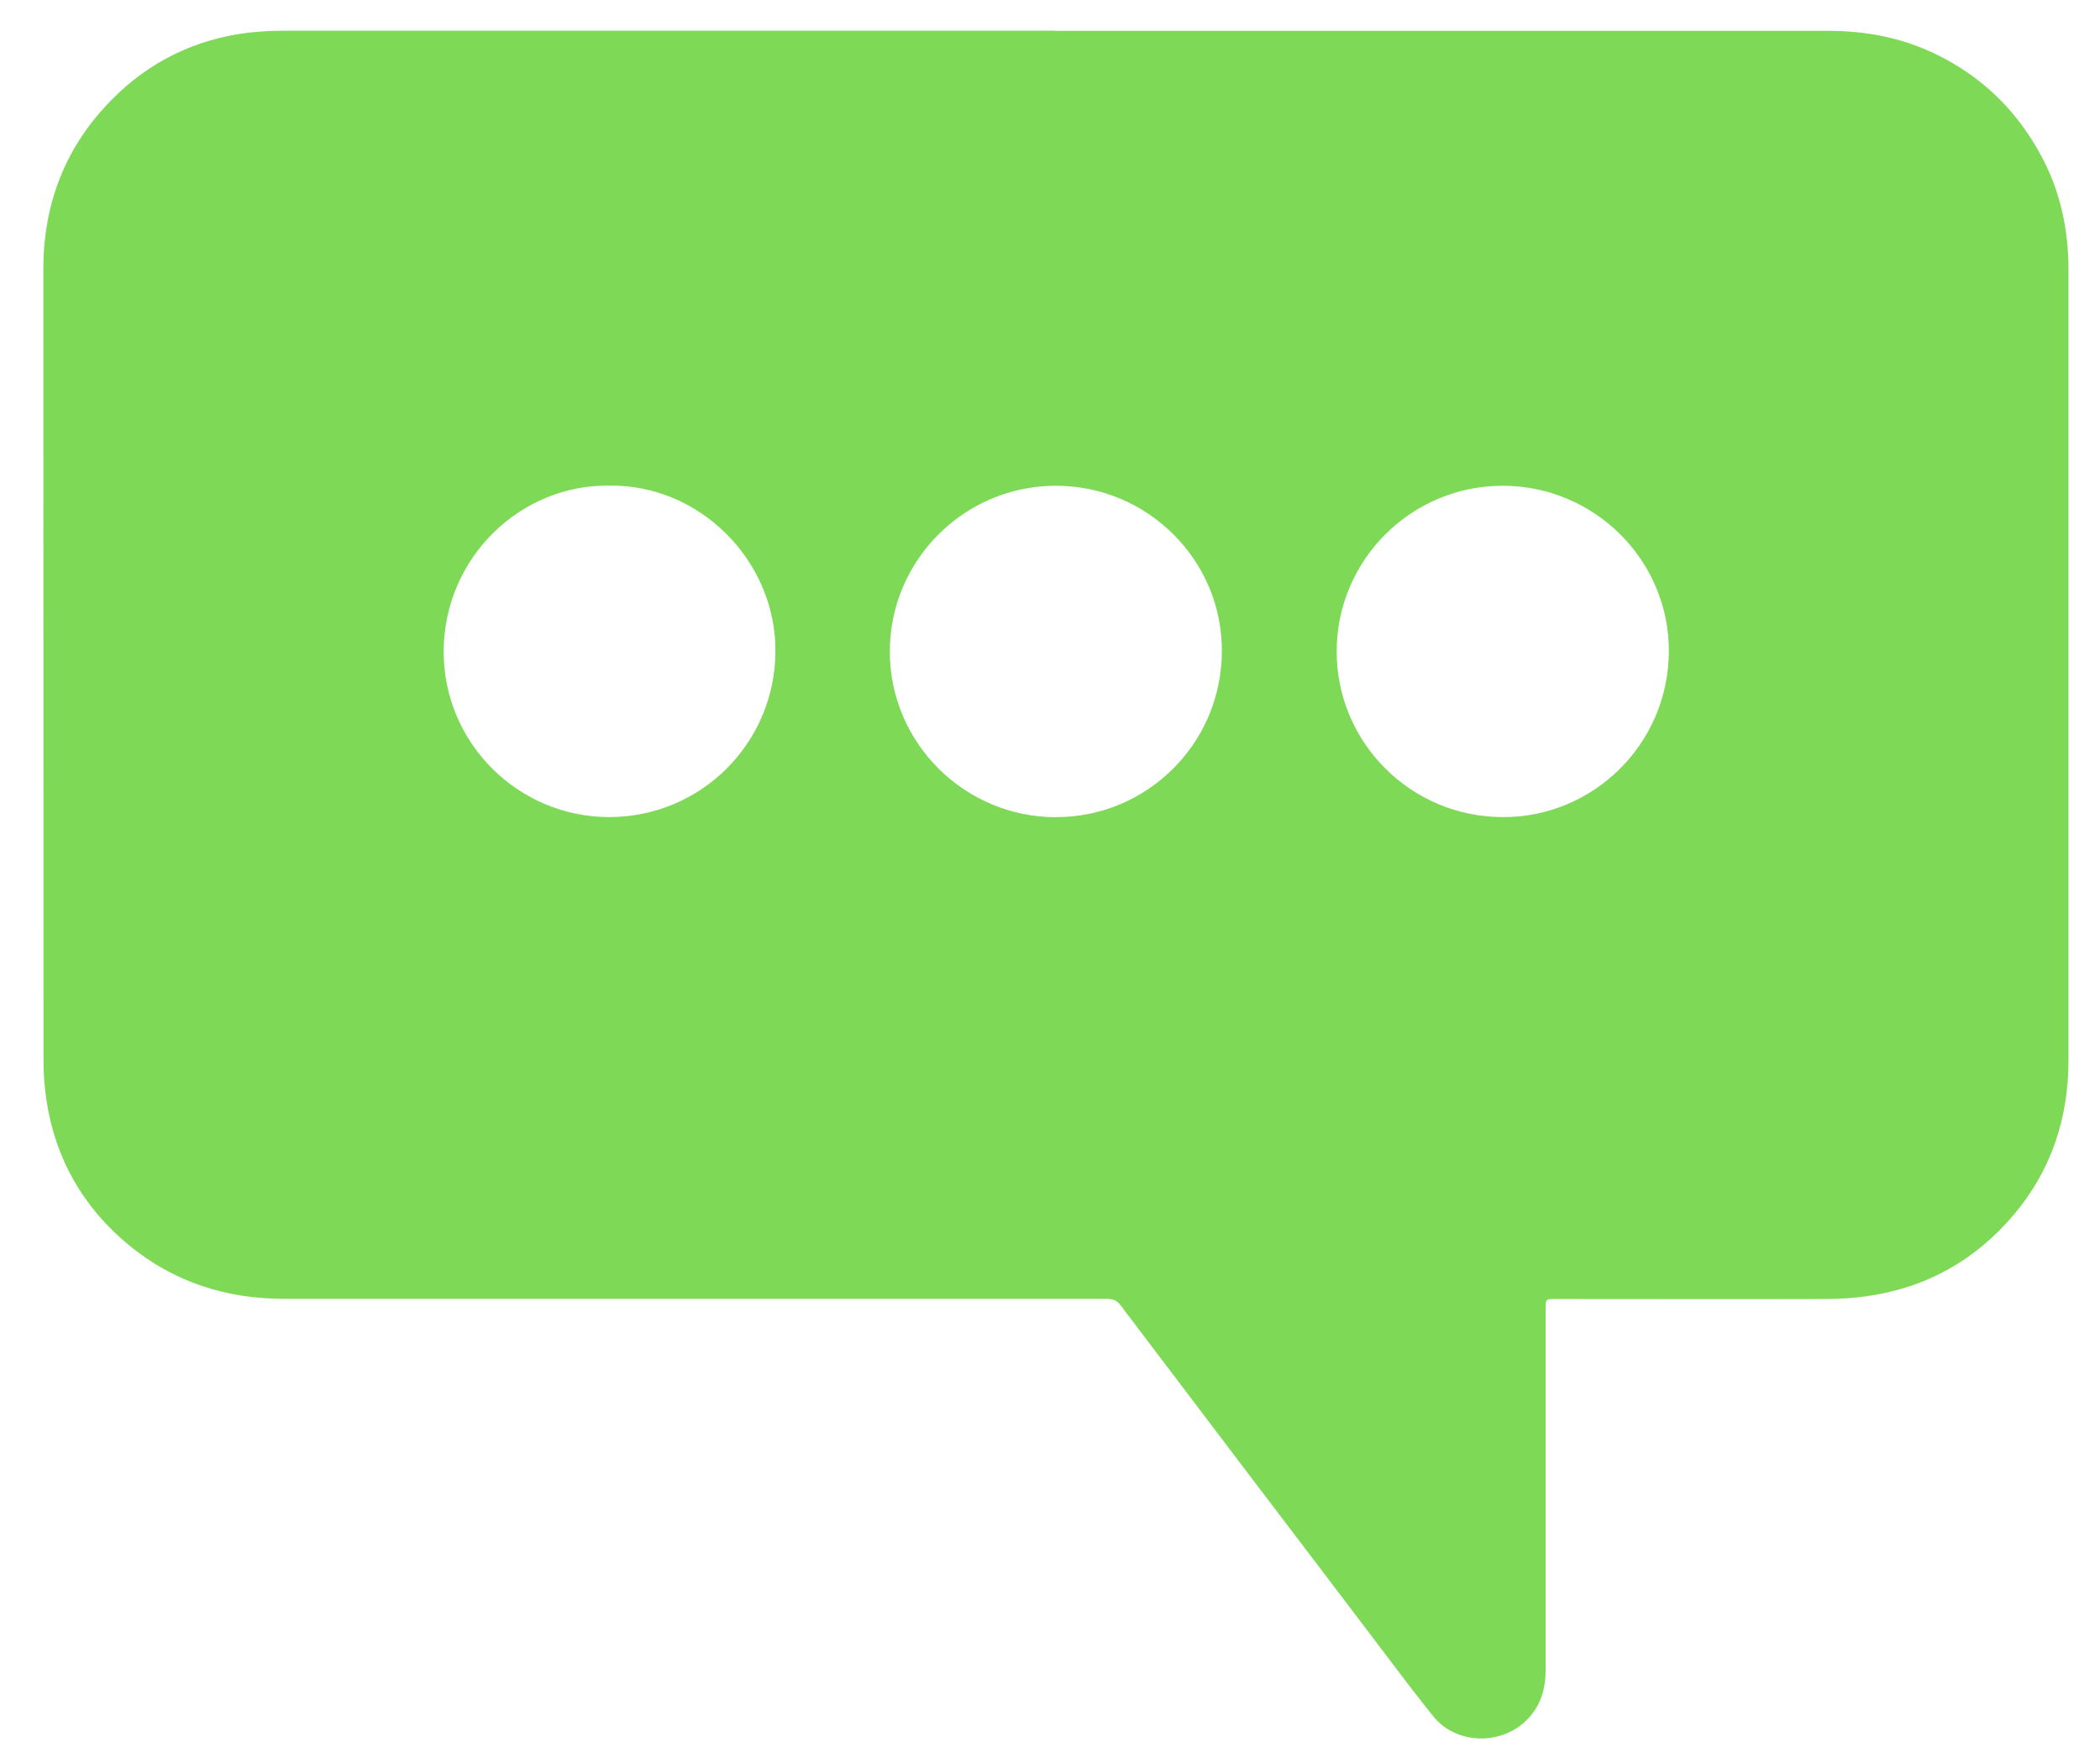 <svg xmlns="http://www.w3.org/2000/svg" id="Calque_1" data-name="Calque 1" viewBox="0 0 152.55 128.09"><defs><style>      .cls-1 {        fill: #7ed957;        stroke-width: 0px;      }    </style></defs><path class="cls-1" d="M76.66,2.24c18.71,0,37.42,0,56.13,0,2.71,0,5.29.48,7.74,1.65,3.41,1.63,5.98,4.13,7.76,7.45,1.39,2.58,1.97,5.35,1.97,8.26,0,19.14,0,38.29,0,57.43,0,4.19-1.24,7.96-3.94,11.18-2.8,3.33-6.39,5.35-10.72,5.96-.92.13-1.87.19-2.8.2-6.6.02-13.2,0-19.8,0-.72,0-.72,0-.72.72,0,8.74,0,17.48,0,26.23,0,1.33-.33,2.51-1.24,3.5-1.85,2.01-5.23,1.98-6.94-.15-1.85-2.31-3.61-4.7-5.41-7.06-5.78-7.6-11.55-15.2-17.31-22.81-.29-.38-.61-.44-1.03-.44-19.9,0-39.8,0-59.7,0-4.21,0-8-1.21-11.26-3.88-3.34-2.74-5.37-6.28-6.02-10.57-.14-.96-.21-1.93-.21-2.9-.01-19.16,0-38.32-.01-57.48,0-4.75,1.61-8.87,4.93-12.25,2.73-2.79,6.1-4.44,10-4.91.94-.11,1.9-.14,2.86-.14,18.58,0,37.15,0,55.73,0ZM109.17,59.36c6.44.04,12-5.18,12.06-11.99.05-6.65-5.4-12.08-12.07-12.08-6.65,0-12.06,5.4-12.06,12.04,0,6.64,5.41,12.03,12.07,12.03ZM76.7,59.36c6.45.04,12.03-5.19,12.06-12.04.03-6.64-5.41-12.03-12.06-12.03-6.65,0-12.06,5.41-12.06,12.04,0,6.64,5.41,12.03,12.07,12.04ZM44.3,35.28c-6.51-.11-12.06,5.26-12.07,12.06,0,6.7,5.47,12.02,12.02,12.02,6.67,0,12.04-5.36,12.08-12.02.04-6.6-5.49-12.14-12.03-12.06Z"></path></svg>